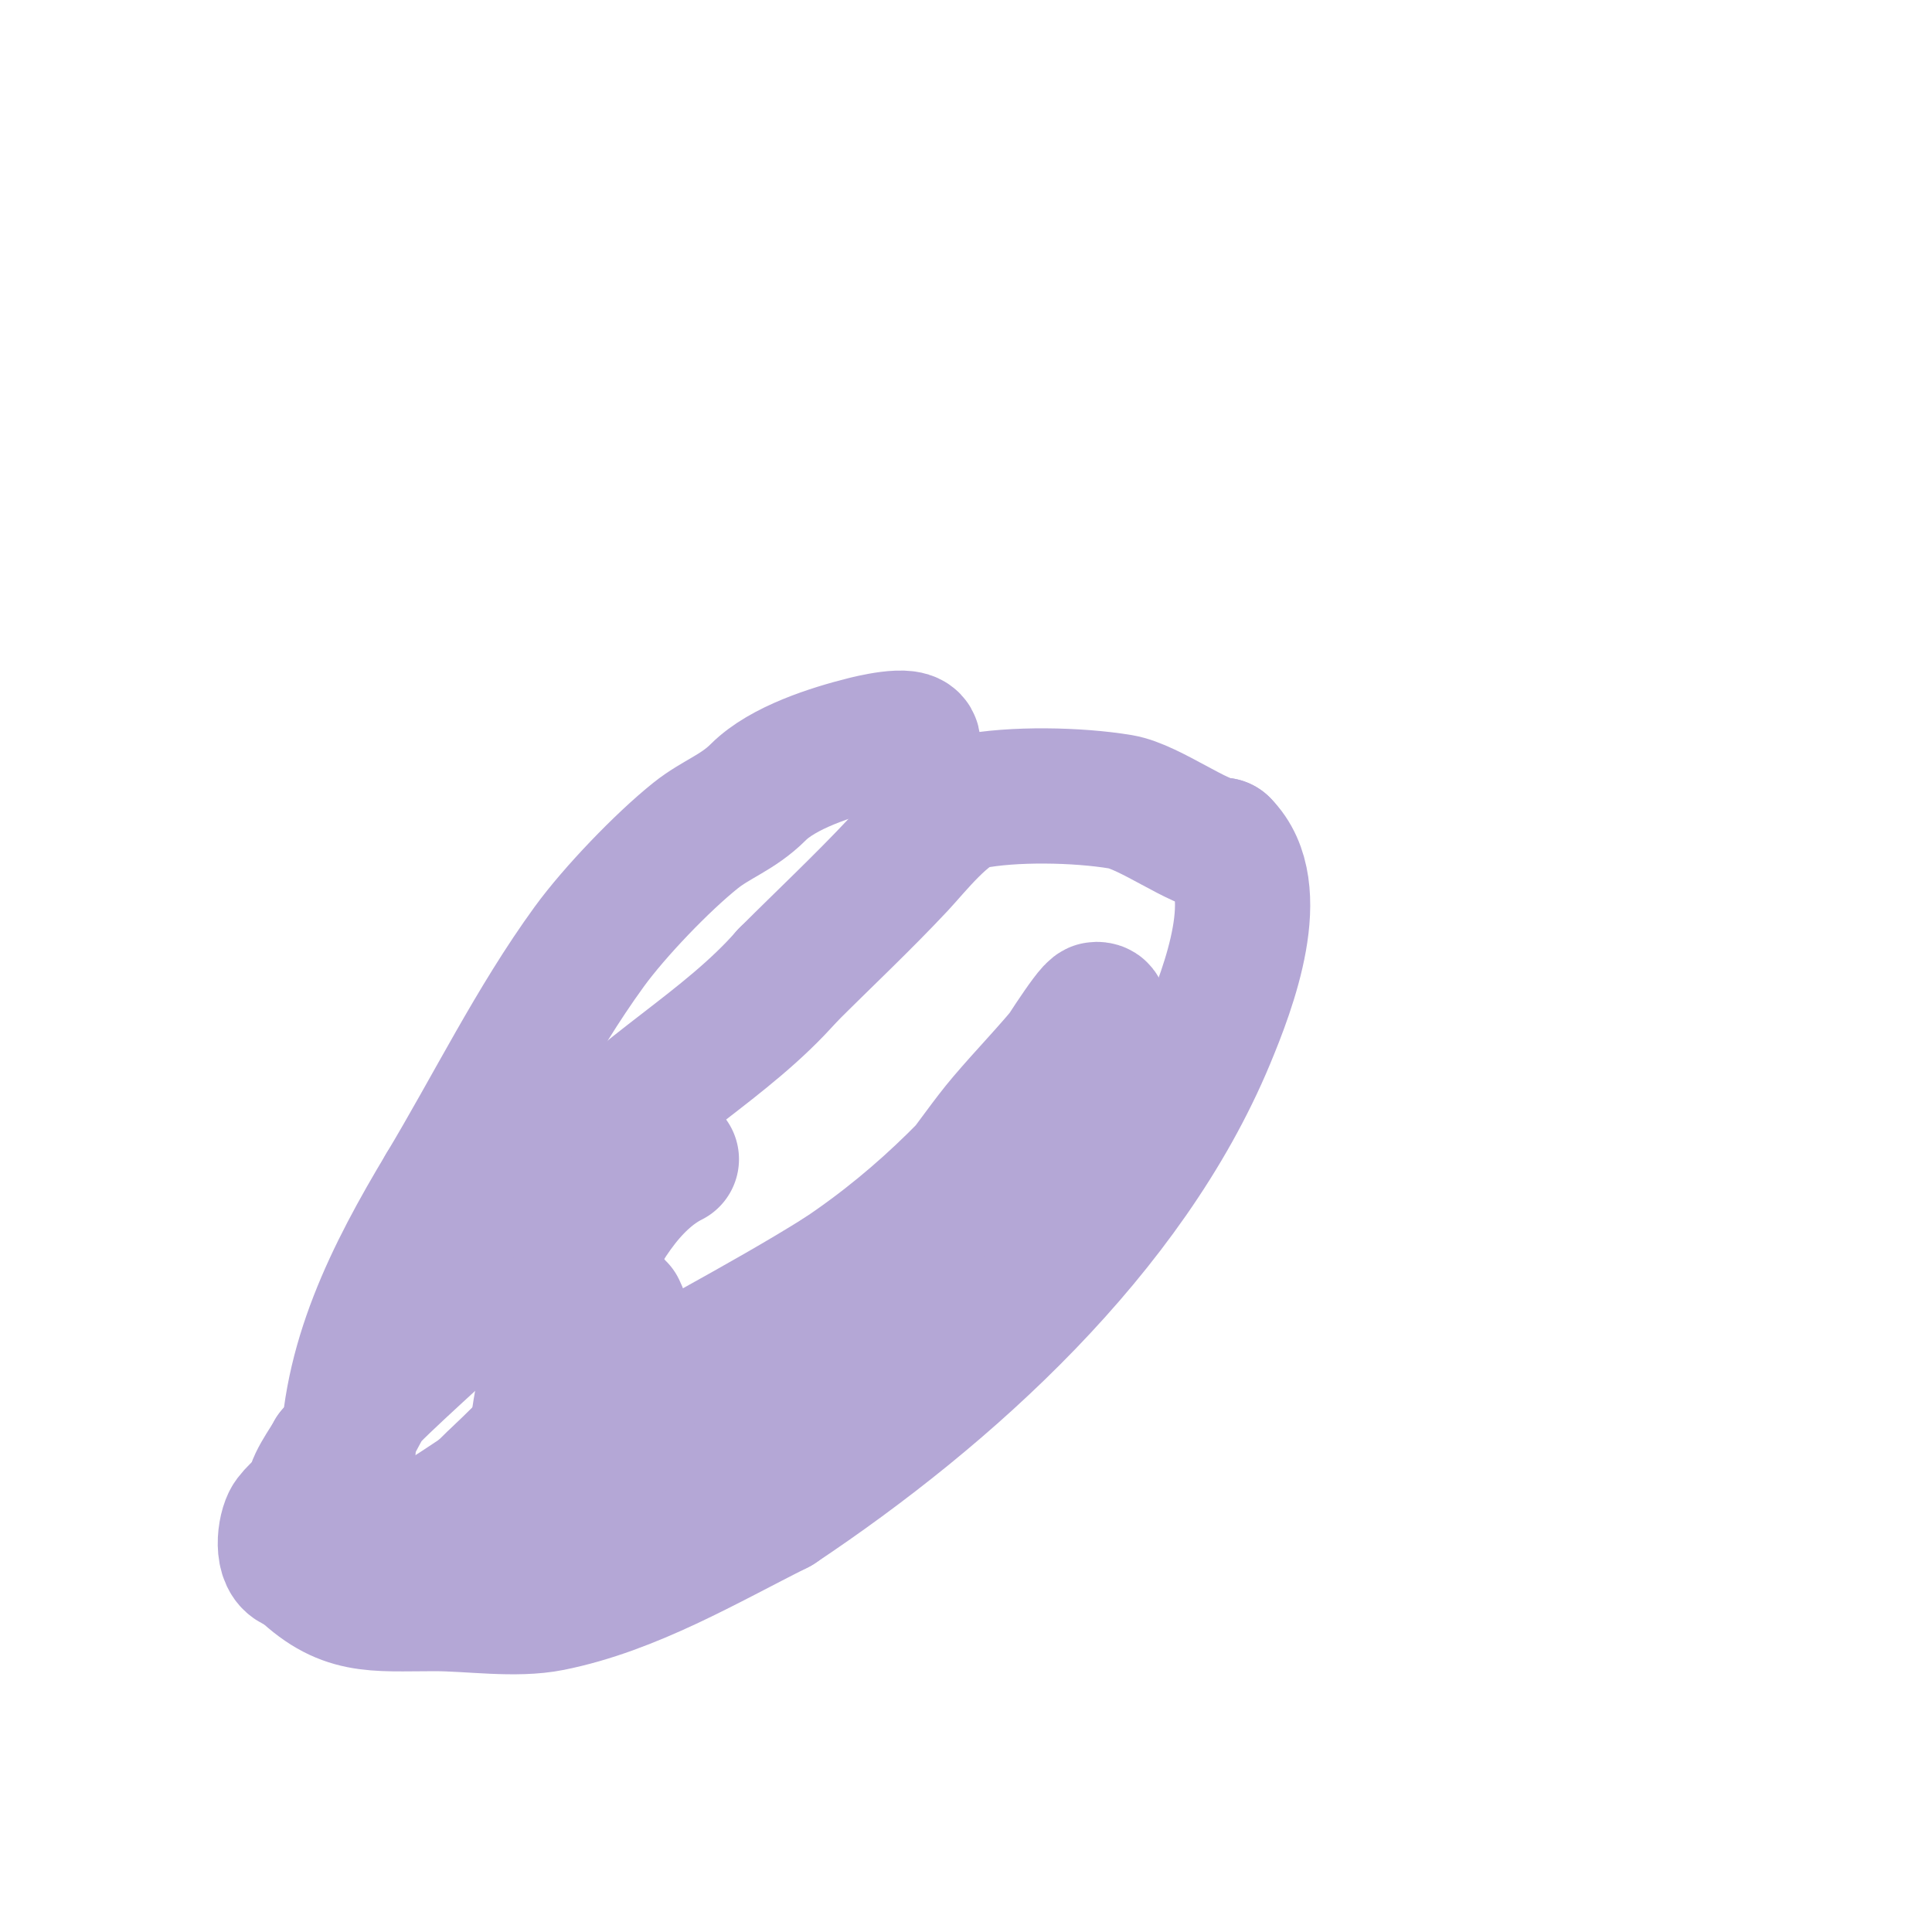 <svg viewBox='0 0 400 400' version='1.1' xmlns='http://www.w3.org/2000/svg' xmlns:xlink='http://www.w3.org/1999/xlink'><g fill='none' stroke='#b4a7d6' stroke-width='28' stroke-linecap='round' stroke-linejoin='round'><path d='M189,154c0,-2.589 -9.616,-0.096 -10,0c-6.846,1.711 -16.917,4.917 -22,10c-4.237,4.237 -8.689,5.552 -13,9c-6.879,5.503 -16.765,15.802 -22,23c-11.288,15.521 -20.012,33.353 -30,50'/><path d='M92,246c-10.706,17.844 -20,36.174 -20,57'/><path d='M72,303c0,2.125 -10.57,9.14 -12,12c-1.251,2.502 -1.759,9 2,9'/><path d='M62,324c9.148,9.148 15.162,8 28,8c7.471,0 16.717,1.457 24,0c16.636,-3.327 32.272,-12.636 47,-20'/><path d='M161,312c35.466,-23.644 72.4,-57.159 89,-97c4.423,-10.616 12.143,-30.857 3,-40'/><path d='M253,175c-4.46,0 -14.97,-7.995 -21,-9c-8.848,-1.475 -22.291,-1.742 -31,0c-5.122,1.024 -11.836,9.625 -15,13c-7.525,8.026 -15.237,15.237 -23,23'/><path d='M163,202c-12.626,14.43 -30.639,23.579 -43,38c-8.46,9.871 -15.483,21.266 -24,31c-1.57,1.794 -18.613,16.919 -20,19c-2.152,3.227 -3.574,7.574 -7,11'/><path d='M69,301c-0.989,1.979 -4.97,7.06 -4,9c2.233,4.466 8.846,13.462 15,11c7.803,-3.121 35.682,-23.128 42,-27c17.098,-10.48 34.978,-19.361 52,-30'/><path d='M174,264c17.933,-11.955 30.908,-25.886 43,-41c1.109,-1.386 8.867,-14 10,-14c2.867,0 -3.209,4.761 -5,7c-4.427,5.534 -9.41,10.6 -14,16c-3.541,4.166 -6.568,8.744 -10,13c-4.903,6.08 -10,12 -15,18'/><path d='M183,263c-8.412,11.216 -27.624,45.406 -42,49c-1.947,0.487 -3.658,-8.329 -5,-9c-3.139,-1.57 -4.732,-2.196 -6,-6'/><path d='M130,297c-3.985,-7.969 1.636,-18.727 -2,-26c-0.632,-1.265 -2.241,1.807 -3,3c-4.017,6.313 -8.067,12.157 -11,19c-4.632,10.807 -20,15.58 -20,29'/><path d='M94,322c0,-8.228 9.624,-16.624 15,-22c1.756,-1.756 3.047,-6.477 6,-5c4.083,2.042 5,17.147 5,22'/><path d='M120,317c0,4.301 -5.969,1.749 -7,-1c-2.732,-7.285 -2.744,-7.706 -2,-17c1.349,-16.861 10.684,-50.342 28,-59'/></g>
</svg>